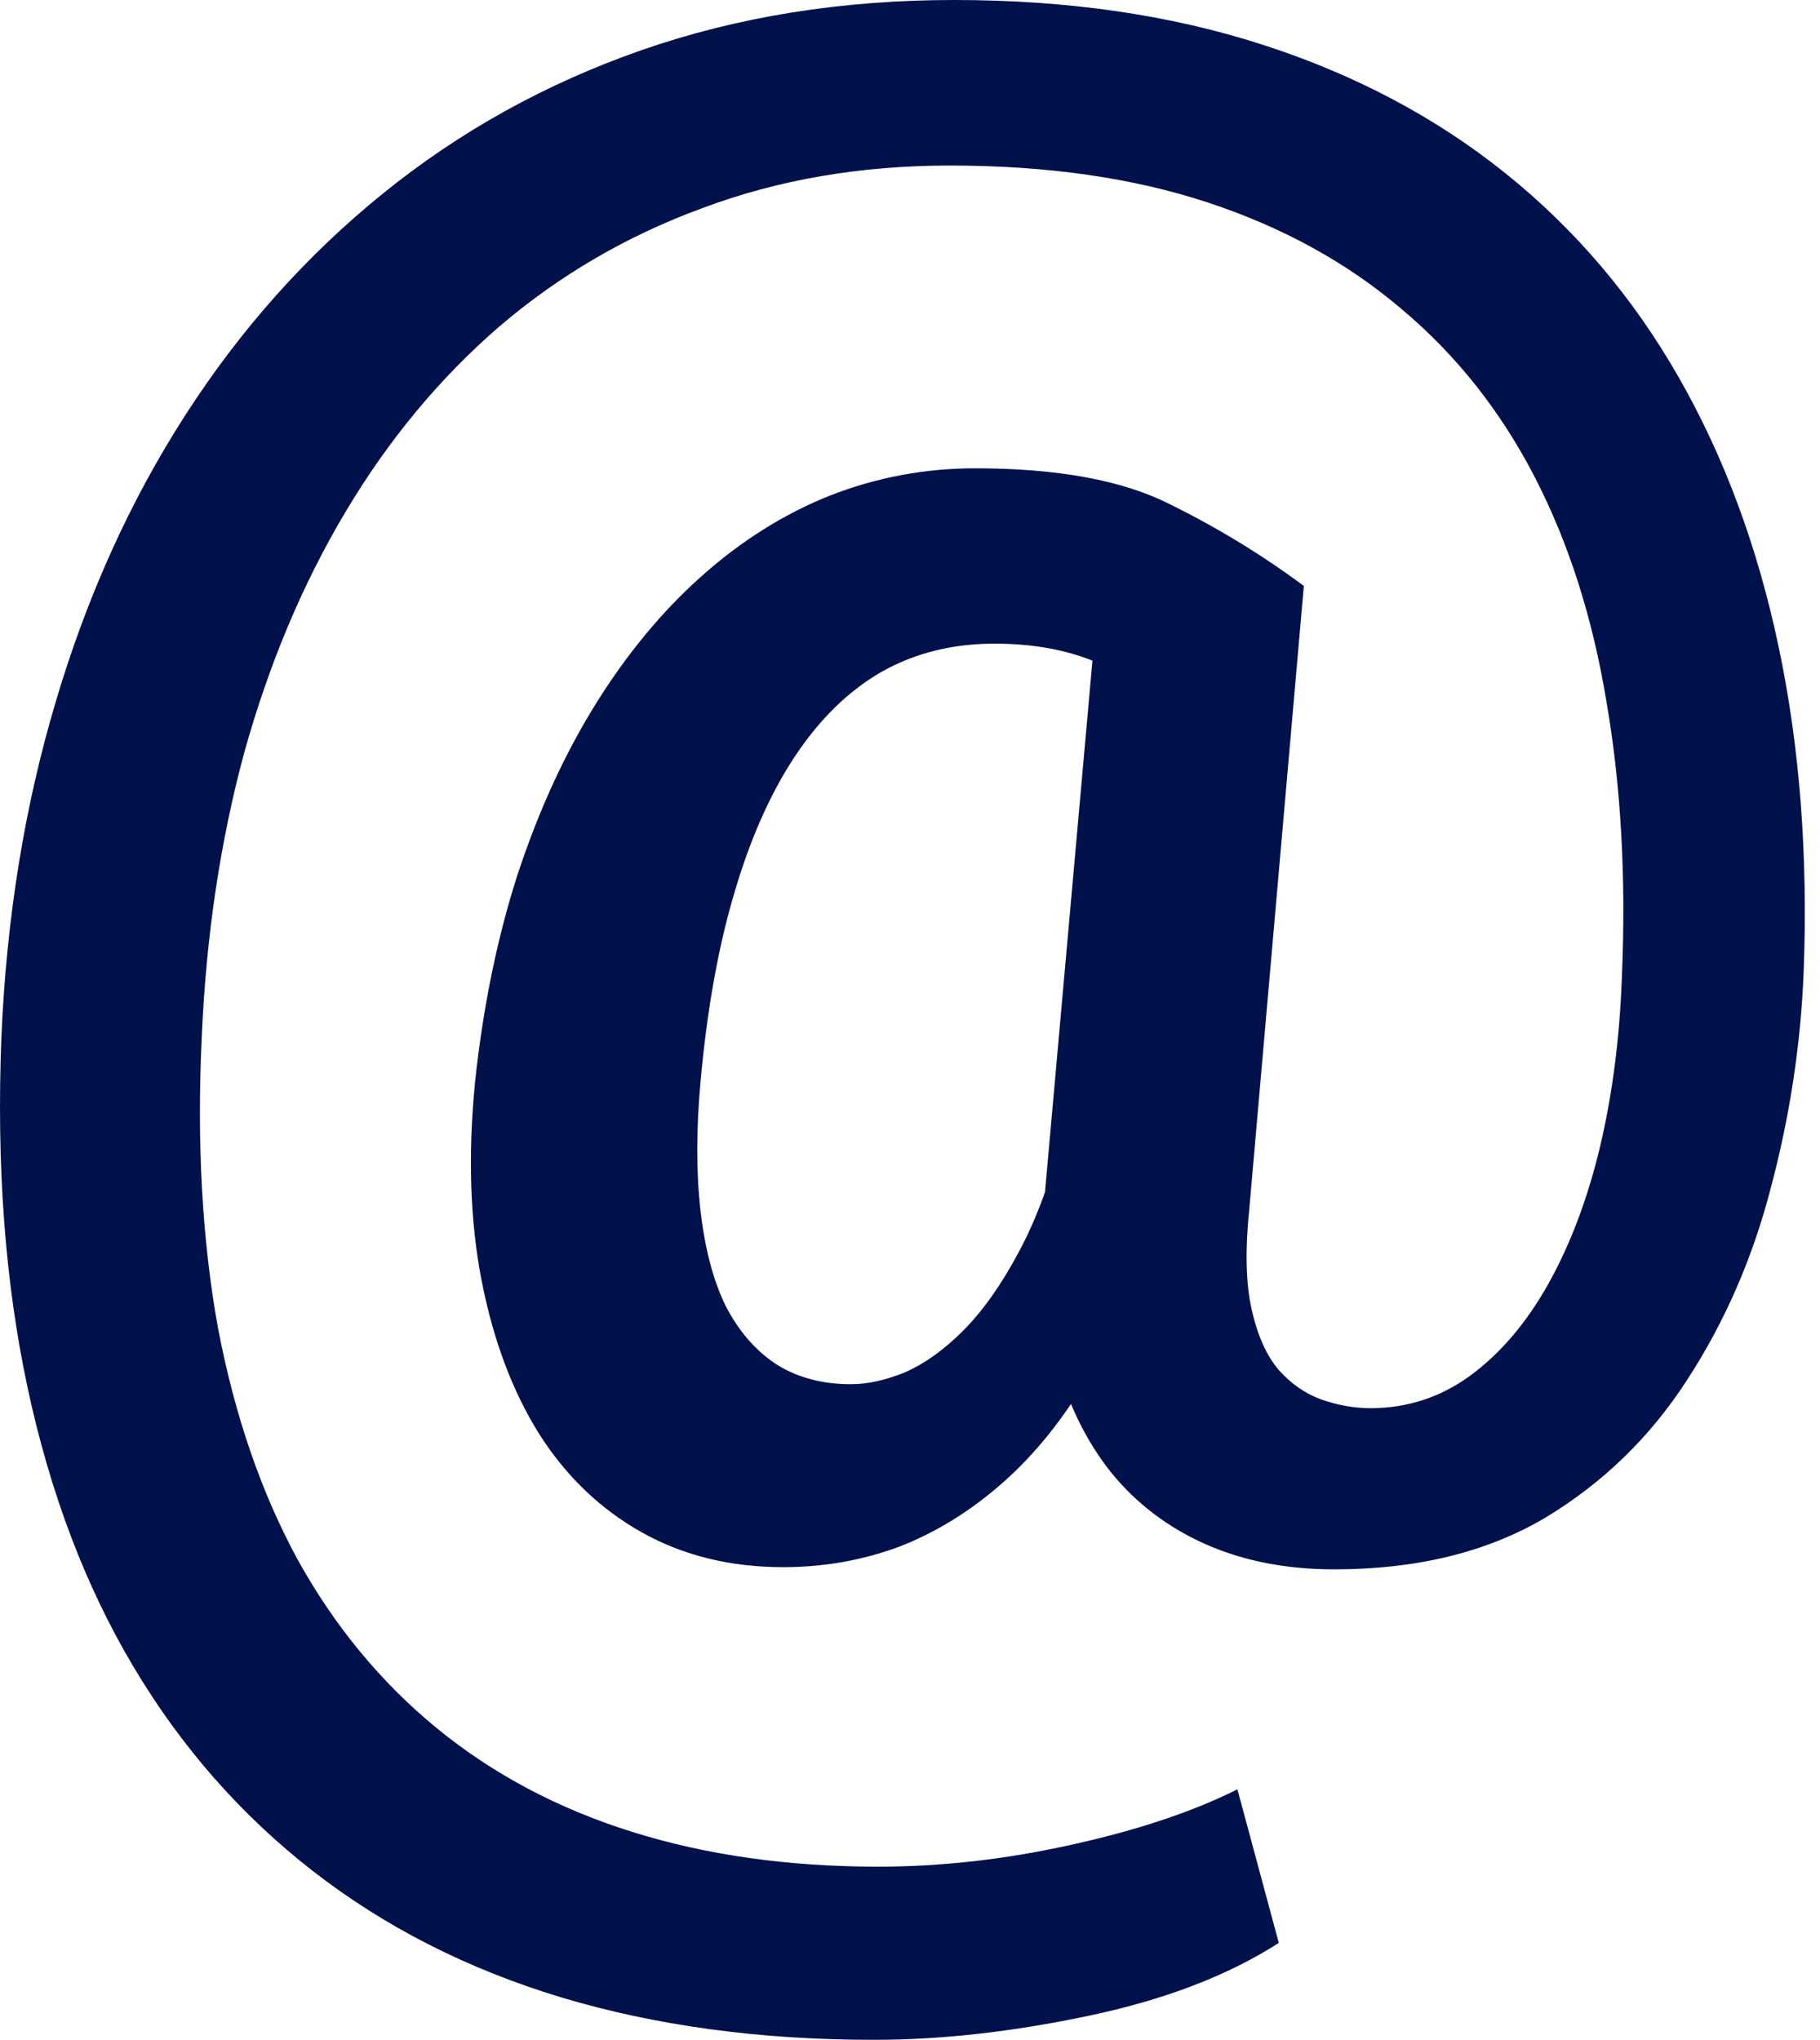 <?xml version="1.0" encoding="UTF-8"?> <svg xmlns="http://www.w3.org/2000/svg" width="58" height="65" viewBox="0 0 58 65" fill="none"> <path d="M57.48 30.956C57.388 33.27 57.041 35.56 56.439 37.828C55.861 40.072 54.97 42.119 53.767 43.97C52.587 45.798 51.072 47.267 49.221 48.378C47.37 49.465 45.137 50.009 42.523 50.009C40.996 50.009 39.631 49.743 38.428 49.211C37.224 48.678 36.218 47.915 35.408 46.92C34.599 45.902 34.009 44.687 33.638 43.276C33.268 41.842 33.141 40.245 33.257 38.487L35.027 18.671H41.551L39.816 38.487C39.677 39.806 39.7 40.882 39.885 41.714C40.07 42.547 40.359 43.195 40.753 43.658C41.146 44.097 41.597 44.41 42.106 44.595C42.638 44.78 43.159 44.873 43.668 44.873C44.848 44.873 45.912 44.526 46.861 43.831C47.832 43.114 48.665 42.131 49.359 40.882C50.053 39.632 50.597 38.186 50.99 36.544C51.384 34.878 51.615 33.085 51.685 31.164C51.823 27.995 51.661 25.068 51.199 22.384C50.759 19.7 49.996 17.306 48.908 15.2C47.821 13.095 46.41 11.314 44.674 9.856C42.939 8.375 40.88 7.242 38.497 6.455C36.114 5.668 33.372 5.275 30.272 5.275C27.426 5.275 24.8 5.726 22.394 6.628C19.988 7.508 17.825 8.769 15.905 10.411C14.007 12.054 12.376 14.021 11.011 16.311C9.646 18.601 8.57 21.158 7.784 23.981C7.02 26.803 6.569 29.823 6.43 33.038C6.268 36.439 6.442 39.54 6.951 42.339C7.483 45.115 8.327 47.568 9.484 49.696C10.664 51.825 12.145 53.618 13.926 55.075C15.708 56.533 17.779 57.632 20.139 58.372C22.498 59.113 25.113 59.483 27.982 59.483C29.994 59.483 32.042 59.252 34.124 58.789C36.23 58.326 38 57.736 39.434 57.019L40.753 61.912C39.133 62.953 37.109 63.728 34.679 64.237C32.273 64.746 29.994 65.001 27.843 65.001C24.21 65.001 20.89 64.55 17.883 63.648C14.898 62.745 12.261 61.403 9.97 59.622C7.68 57.84 5.771 55.666 4.244 53.097C2.717 50.529 1.595 47.568 0.878 44.213C0.16 40.858 -0.117 37.133 0.045 33.038C0.207 29.244 0.785 25.681 1.78 22.349C2.775 18.995 4.151 15.952 5.91 13.222C7.668 10.492 9.762 8.144 12.191 6.177C14.644 4.188 17.397 2.661 20.451 1.596C23.505 0.532 26.825 0 30.411 0C34.02 0 37.294 0.474 40.232 1.423C43.17 2.371 45.75 3.736 47.971 5.518C50.192 7.299 52.032 9.463 53.489 12.008C54.947 14.553 56.011 17.422 56.682 20.614C57.353 23.784 57.619 27.231 57.48 30.956ZM22.325 34.461C22.186 35.988 22.186 37.365 22.325 38.591C22.464 39.794 22.73 40.801 23.123 41.61C23.54 42.42 24.083 43.045 24.754 43.484C25.425 43.901 26.212 44.109 27.114 44.109C27.646 44.109 28.224 43.982 28.849 43.727C29.474 43.45 30.087 43.01 30.689 42.408C31.313 41.784 31.903 40.951 32.459 39.91C33.037 38.846 33.523 37.515 33.916 35.919L36.692 39.181C36.16 40.962 35.489 42.524 34.679 43.866C33.893 45.208 32.991 46.33 31.973 47.232C30.955 48.135 29.856 48.817 28.676 49.28C27.496 49.719 26.258 49.939 24.962 49.939C23.273 49.939 21.77 49.569 20.451 48.829C19.132 48.088 18.045 47.047 17.189 45.705C16.333 44.34 15.72 42.709 15.349 40.812C14.979 38.915 14.91 36.798 15.141 34.461C15.396 32.078 15.847 29.88 16.494 27.867C17.166 25.831 17.998 24.015 18.993 22.419C19.988 20.823 21.11 19.469 22.36 18.358C23.632 17.225 24.997 16.369 26.455 15.79C27.935 15.212 29.474 14.923 31.07 14.923C33.708 14.923 35.779 15.305 37.282 16.068C38.786 16.808 40.209 17.676 41.551 18.671L38.15 23.148C37.479 22.523 36.6 21.933 35.512 21.378C34.448 20.799 33.176 20.51 31.695 20.51C30.353 20.51 29.15 20.811 28.086 21.413C27.045 22.014 26.131 22.905 25.344 24.085C24.558 25.265 23.91 26.722 23.401 28.457C22.892 30.169 22.533 32.171 22.325 34.461Z" fill="#01114B"></path> </svg> 